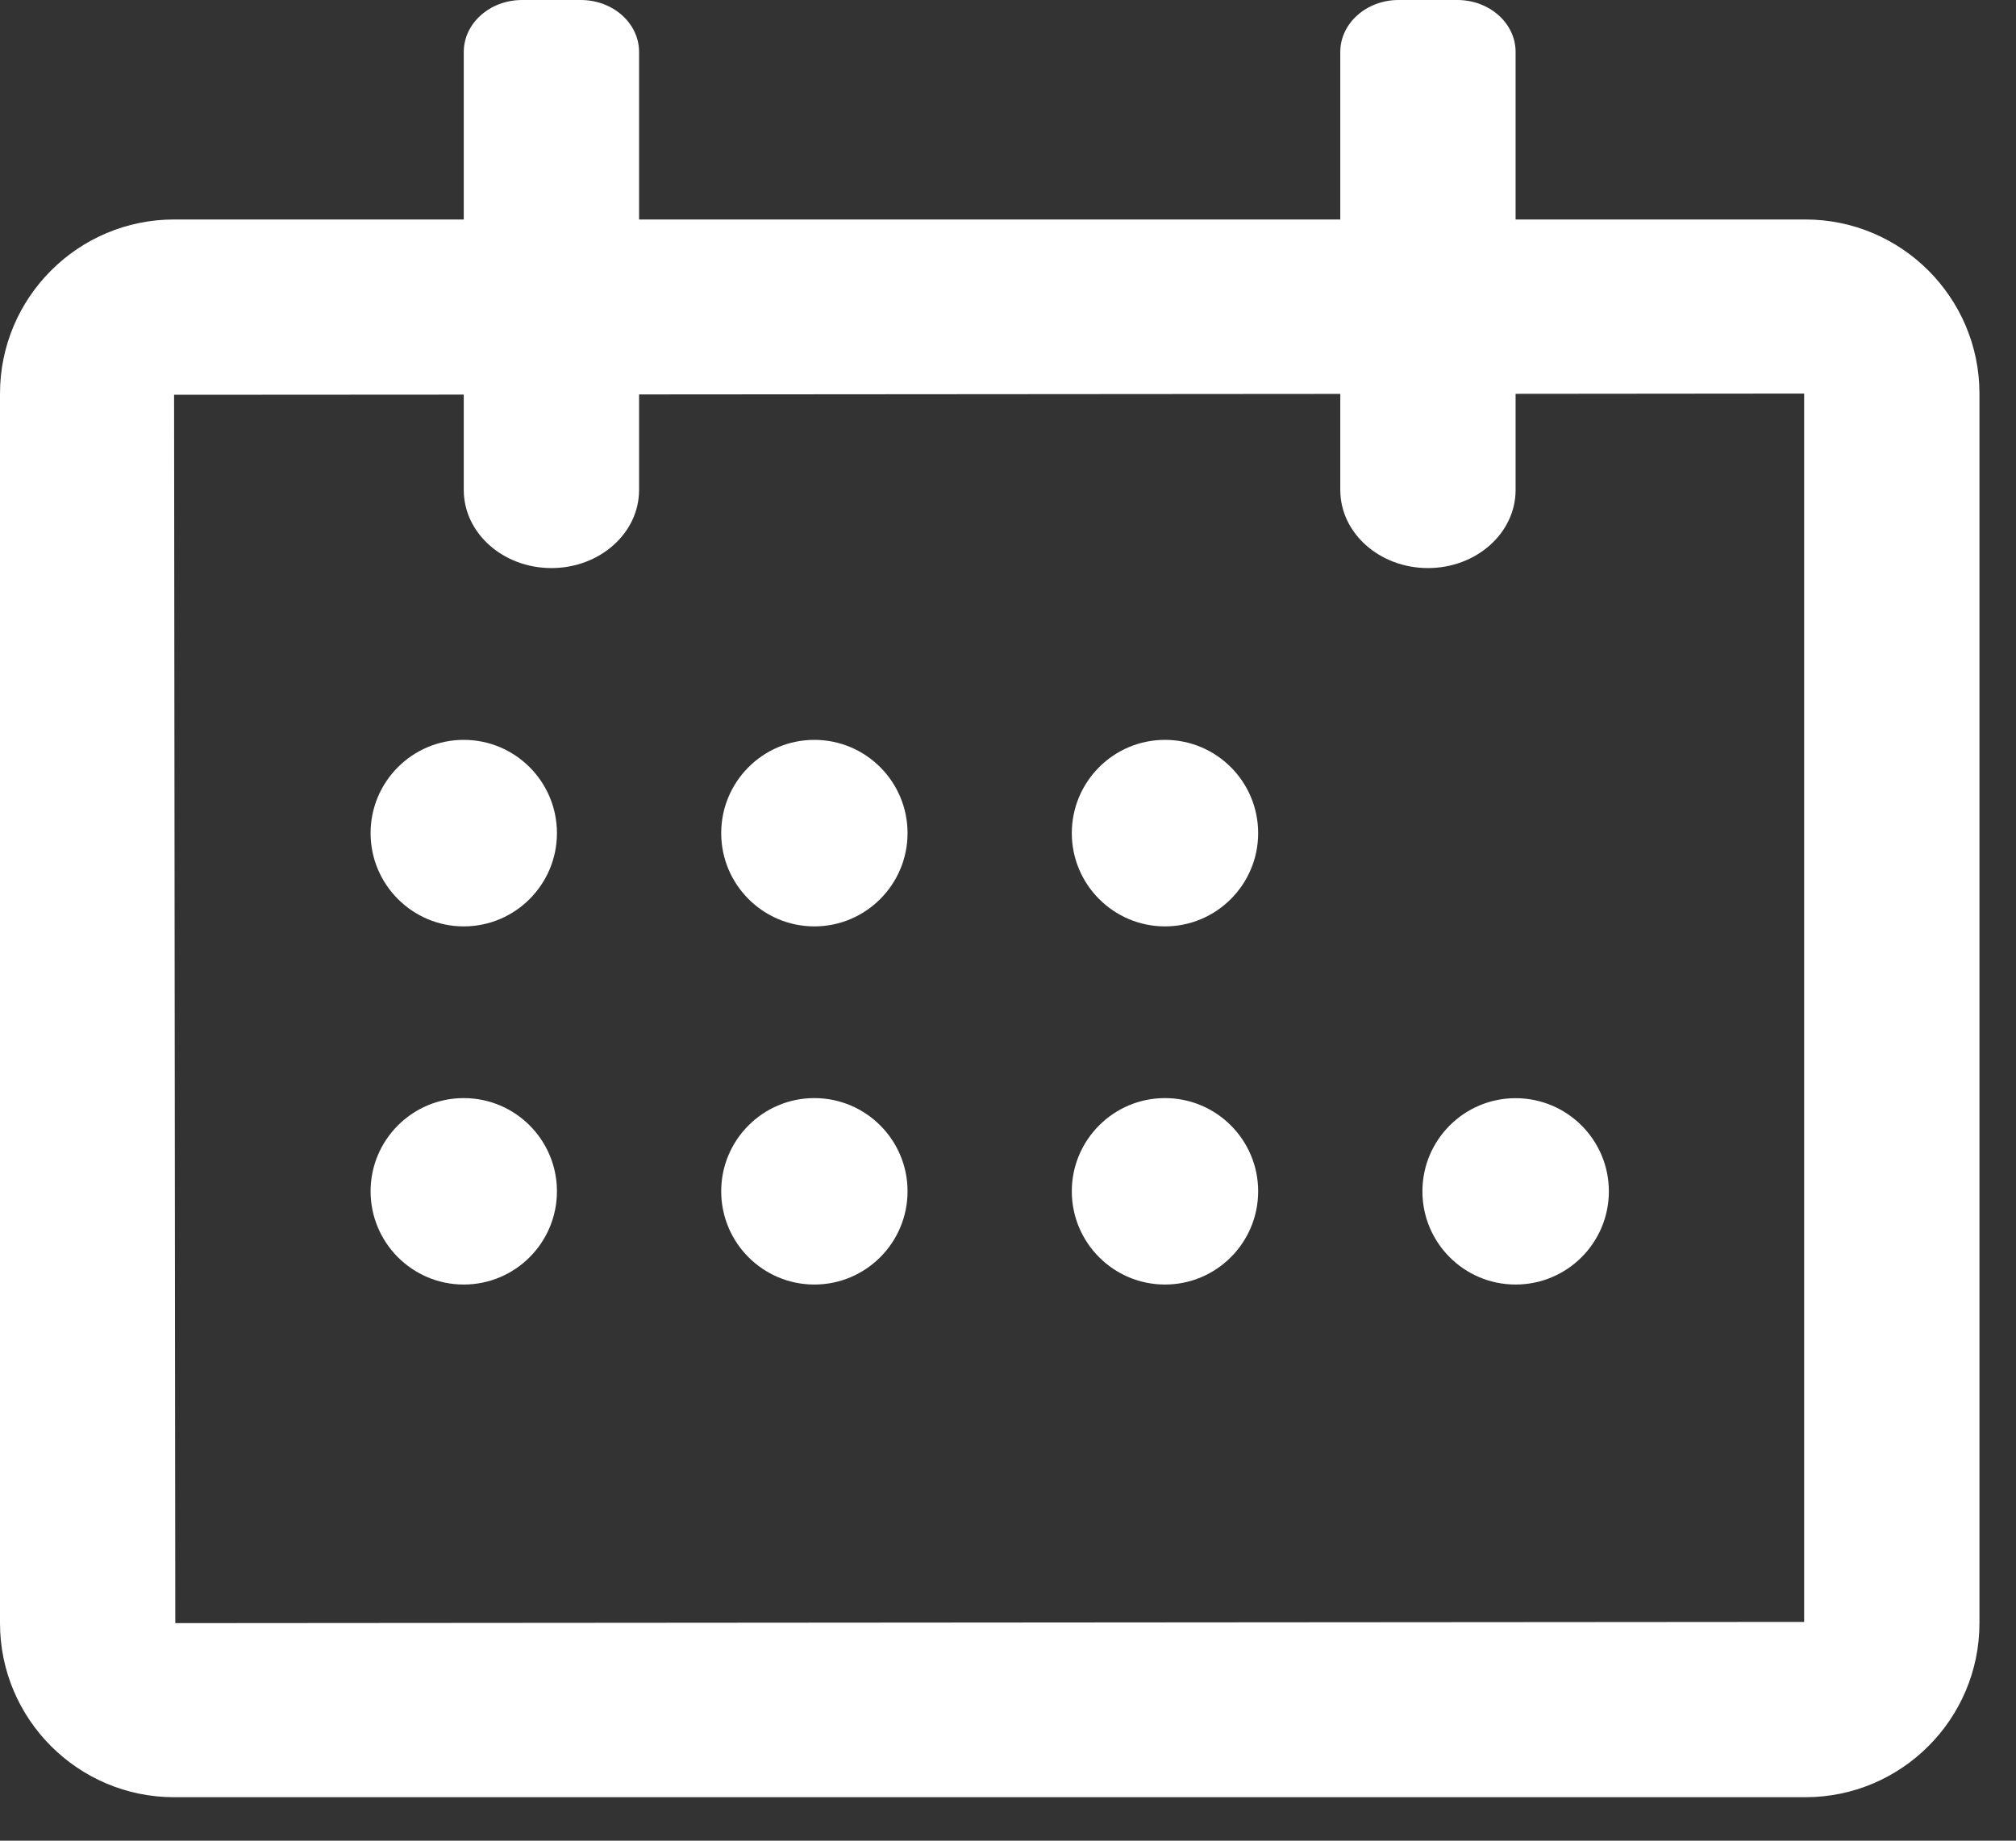 <?xml version="1.0" encoding="UTF-8"?>
<svg width="23px" height="21px" viewBox="0 0 23 21" version="1.1" xmlns="http://www.w3.org/2000/svg" xmlns:xlink="http://www.w3.org/1999/xlink">
    <rect x="0" y="0" width="23" height="21" fill="#333333" stroke="none"/>
    <!-- Generator: Sketch 63.1 (92452) - https://sketch.com -->
    <title>calendar</title>
    <desc>Created with Sketch.</desc>
    <g id="Page-1" stroke="none" stroke-width="1" fill="none" fill-rule="evenodd">
        <g id="calendar" transform="translate(-1, -2)">
            <polygon id="background" points="0 0 24 0 24 24 0 24"></polygon>
            <path d="M7.626,2 C7.994,2 8.291,2.266 8.291,2.592 L8.291,2.592 L8.291,4.504 L16.291,4.504 L16.291,2.592 C16.291,2.266 16.589,2 16.956,2 L16.956,2 L17.626,2 C17.994,2 18.291,2.266 18.291,2.592 L18.291,2.592 L18.291,4.504 L21.597,4.504 C22.692,4.504 23.583,5.395 23.583,6.49 L23.583,6.49 L23.583,20.518 C23.583,21.613 22.692,22.504 21.597,22.504 L21.597,22.504 L2.986,22.504 C1.891,22.504 1,21.613 1,20.518 L1,20.518 L1,6.49 C1,5.395 1.891,4.504 2.986,4.504 L2.986,4.504 L6.291,4.504 L6.291,2.592 C6.291,2.266 6.589,2 6.956,2 L6.956,2 L7.626,2 Z M21.583,6.49 L18.291,6.493 L18.291,7.591 C18.291,8.082 17.843,8.481 17.291,8.481 C16.739,8.481 16.291,8.082 16.291,7.591 L16.291,7.591 L16.291,6.494 L8.291,6.5 L8.291,7.591 C8.291,8.082 7.843,8.481 7.291,8.481 C6.739,8.481 6.291,8.082 6.291,7.591 L6.291,7.591 L6.291,6.502 L2.986,6.504 L3,20.518 L21.583,20.504 L21.583,6.49 Z M6.291,14.528 C6.878,14.528 7.354,15.005 7.354,15.591 C7.354,16.178 6.878,16.655 6.291,16.655 C5.704,16.655 5.228,16.178 5.228,15.591 C5.228,15.005 5.704,14.528 6.291,14.528 Z M10.291,14.528 C10.878,14.528 11.354,15.005 11.354,15.591 C11.354,16.178 10.878,16.655 10.291,16.655 C9.704,16.655 9.228,16.178 9.228,15.591 C9.228,15.005 9.704,14.528 10.291,14.528 Z M14.291,14.528 C14.878,14.528 15.354,15.005 15.354,15.591 C15.354,16.178 14.878,16.655 14.291,16.655 C13.704,16.655 13.228,16.178 13.228,15.591 C13.228,15.005 13.704,14.528 14.291,14.528 Z M18.291,14.529 C18.879,14.529 19.355,15.005 19.355,15.592 C19.355,16.179 18.879,16.655 18.291,16.655 C17.704,16.655 17.228,16.179 17.228,15.592 C17.228,15.005 17.704,14.529 18.291,14.529 Z M6.291,10.441 C6.878,10.441 7.354,10.918 7.354,11.505 C7.354,12.091 6.878,12.569 6.291,12.569 C5.704,12.569 5.228,12.091 5.228,11.505 C5.228,10.918 5.704,10.441 6.291,10.441 Z M10.291,10.441 C10.878,10.441 11.354,10.918 11.354,11.505 C11.354,12.091 10.878,12.569 10.291,12.569 C9.704,12.569 9.228,12.091 9.228,11.505 C9.228,10.918 9.704,10.441 10.291,10.441 Z M14.291,10.441 C14.878,10.441 15.354,10.918 15.354,11.505 C15.354,12.091 14.878,12.569 14.291,12.569 C13.704,12.569 13.228,12.091 13.228,11.505 C13.228,10.918 13.704,10.441 14.291,10.441 Z" id="Combined-Shape" fill="#FFFFFF" fill-rule="nonzero"></path>
        </g>
    </g>
</svg>